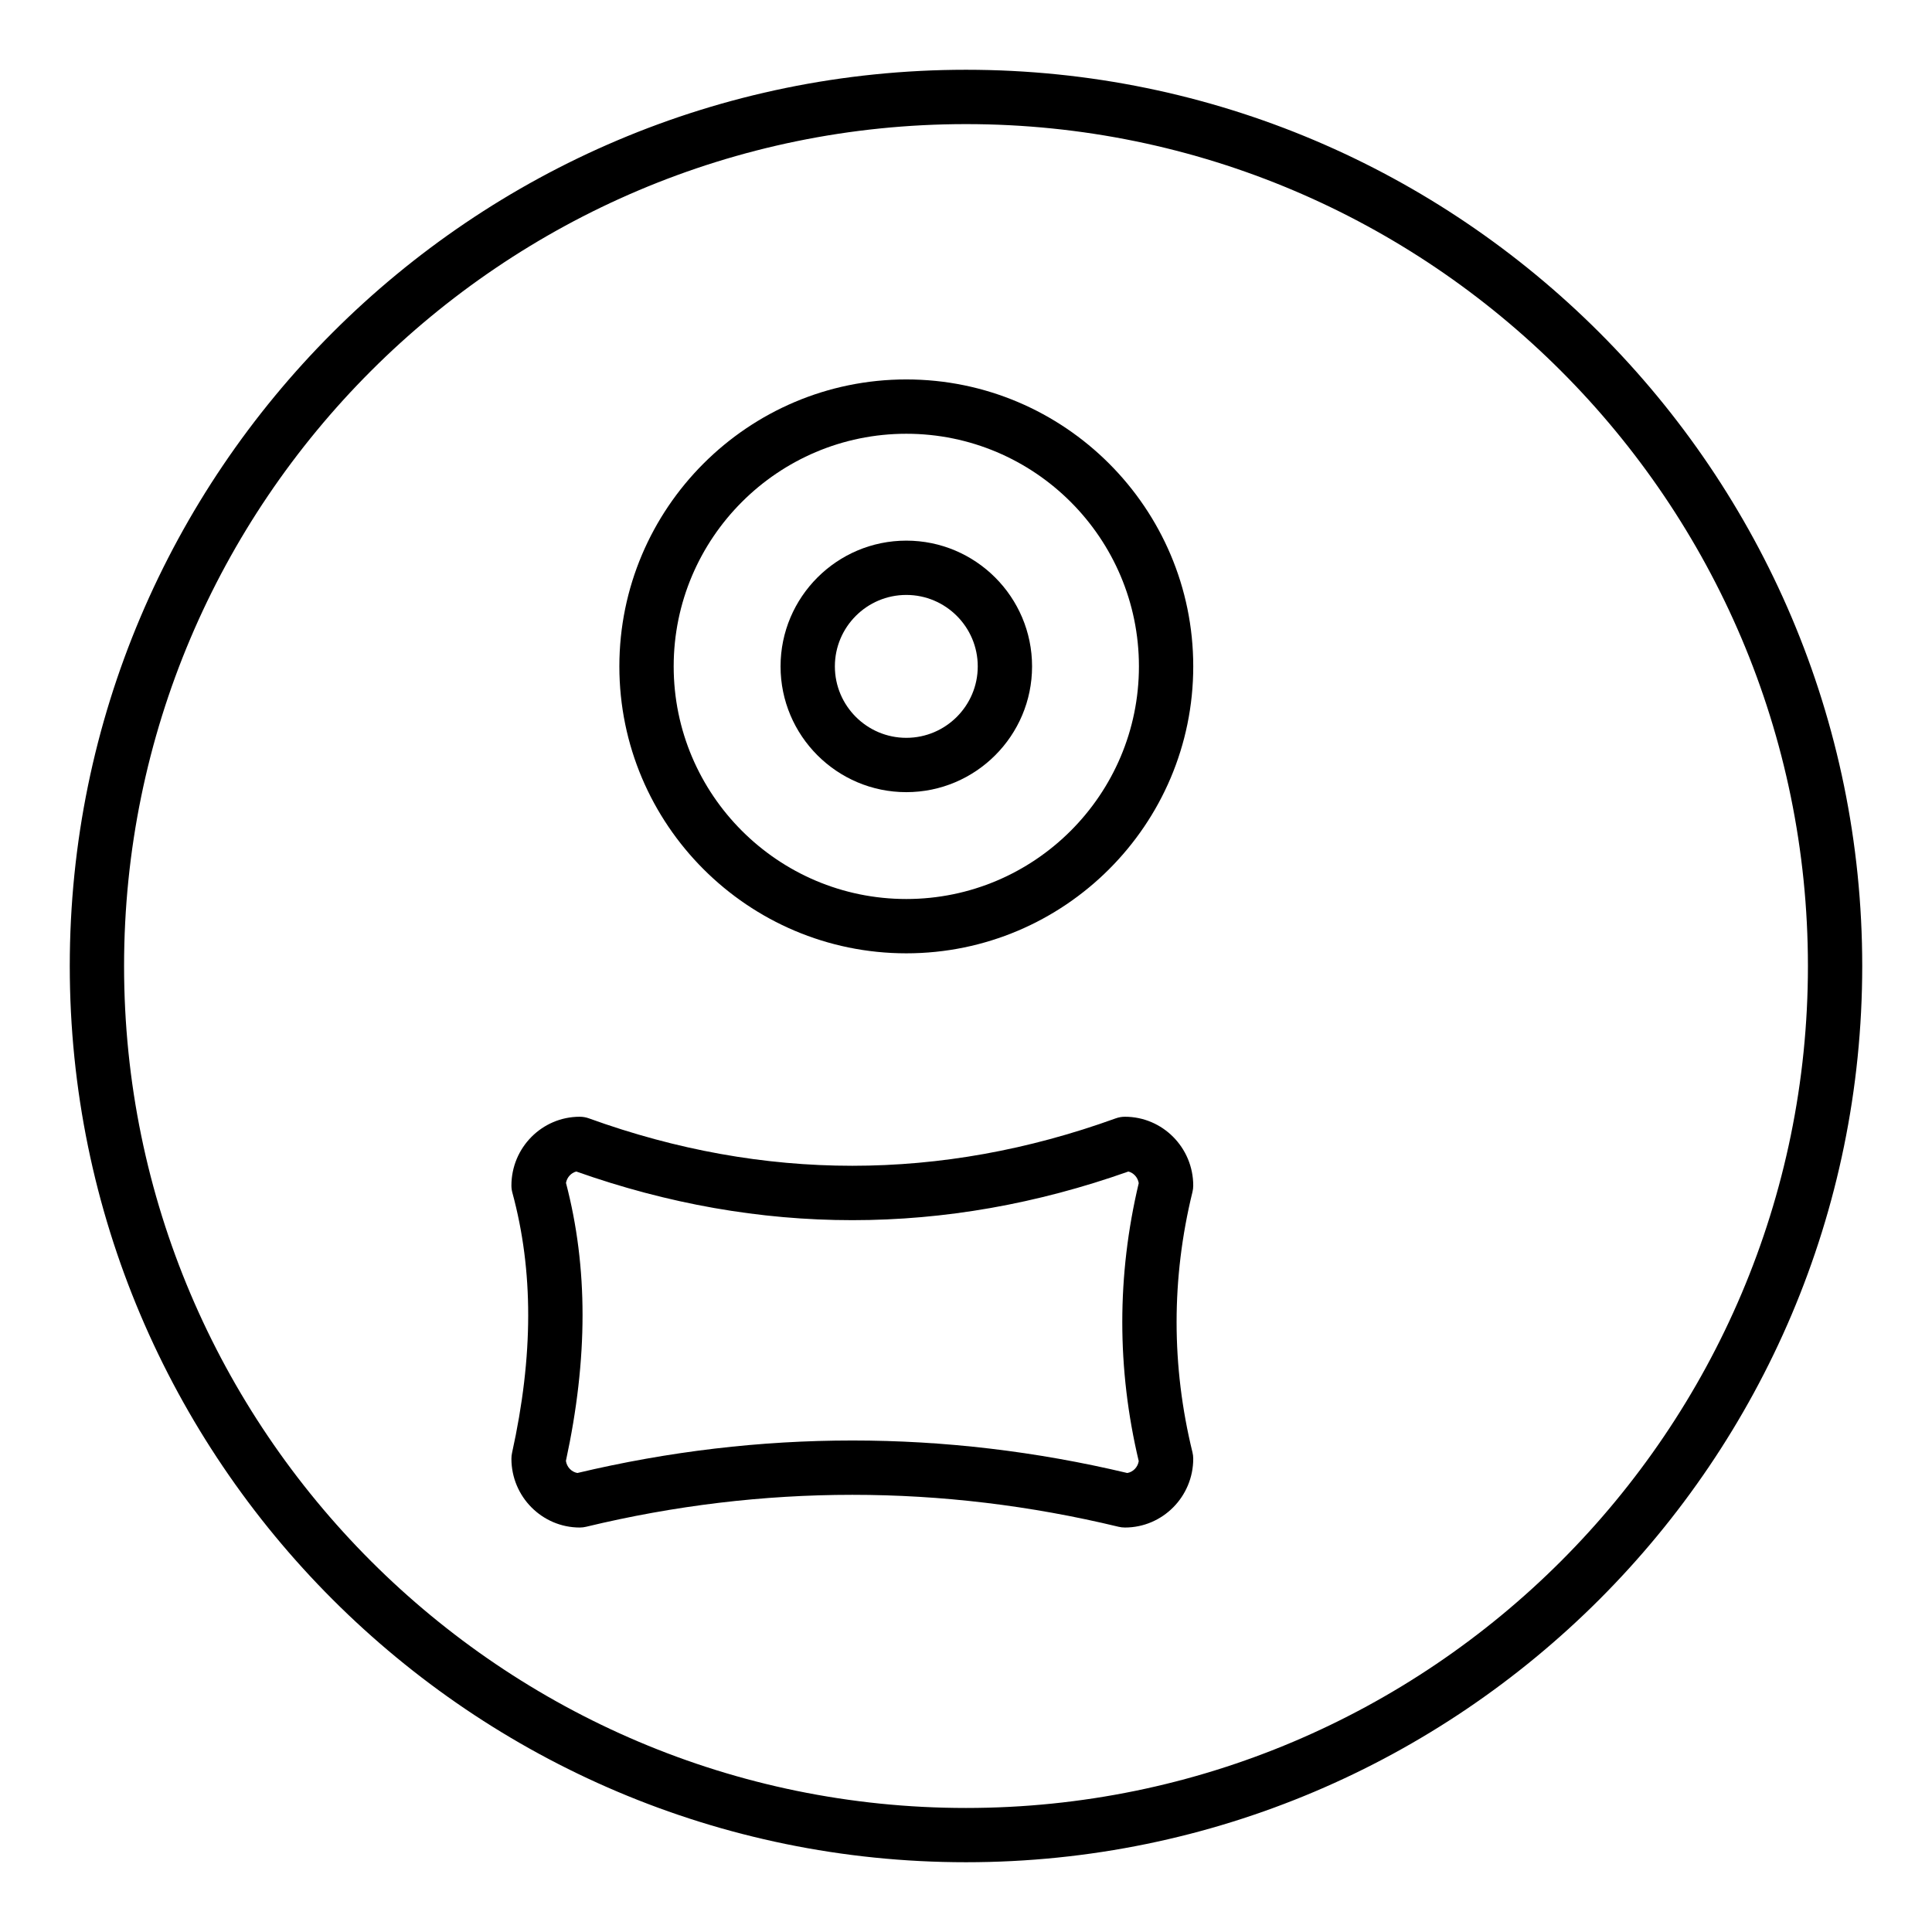 <?xml version="1.0" encoding="UTF-8"?>
<!-- Uploaded to: SVG Repo, www.svgrepo.com, Generator: SVG Repo Mixer Tools -->
<svg fill="#000000" width="800px" height="800px" version="1.1" viewBox="144 144 512 512" xmlns="http://www.w3.org/2000/svg">
 <g>
  <path d="m400 637.51c-130.96 0-237.51-106.55-237.51-237.51 0-130.96 106.55-237.51 237.51-237.51s237.51 106.55 237.51 237.51c-0.004 130.96-106.55 237.51-237.51 237.51zm0-460.62c-123.03 0-223.12 100.09-223.12 223.12 0 123.02 100.09 223.12 223.12 223.12 123.02 0 223.12-100.09 223.12-223.12-0.004-123.03-100.09-223.12-223.12-223.12z"/>
  <path d="m384.18 396.64c-41.93 0-76.043-34.113-76.043-76.043 0-41.93 34.113-76.043 76.043-76.043 41.93 0.004 76.043 34.117 76.043 76.047 0 41.926-34.113 76.039-76.043 76.039zm0-137.69c-33.992 0-61.648 27.652-61.648 61.648 0 33.992 27.652 61.648 61.648 61.648 33.992 0 61.648-27.652 61.648-61.648 0-33.996-27.652-61.648-61.648-61.648z"/>
  <path d="m384.18 353.93c-18.375 0-33.324-14.953-33.324-33.328s14.949-33.328 33.324-33.328c18.379 0 33.328 14.953 33.328 33.328 0.004 18.375-14.949 33.328-33.328 33.328zm0-52.266c-10.438 0-18.93 8.492-18.93 18.934 0 10.441 8.492 18.934 18.93 18.934 10.441 0 18.934-8.492 18.934-18.934 0.004-10.438-8.492-18.934-18.934-18.934z"/>
  <path d="m442.12 548.81c-0.57 0-1.137-0.066-1.688-0.199-46.809-11.289-94.285-11.289-141.11 0-0.551 0.133-1.117 0.199-1.688 0.199-9.98 0-18.102-8.18-18.102-18.234 0-0.52 0.055-1.043 0.168-1.555 5.676-25.707 5.703-48.258 0.086-68.945-0.168-0.613-0.254-1.25-0.254-1.887 0-10.059 8.121-18.238 18.102-18.238 0.832 0 1.664 0.145 2.445 0.43 46.316 16.75 93.273 16.75 139.59 0 0.789-0.285 1.617-0.43 2.449-0.43 9.98 0 18.102 8.18 18.102 18.238 0 0.578-0.07 1.152-0.207 1.711-5.602 22.879-5.602 46.078 0 68.961 0.137 0.559 0.207 1.137 0.207 1.711 0.004 10.055-8.117 18.238-18.098 18.238zm-72.242-23.066c24.348 0 48.688 2.871 72.867 8.617 1.551-0.273 2.773-1.543 3.031-3.144-5.812-24.453-5.812-49.223 0-73.672-0.242-1.5-1.332-2.711-2.738-3.082-48.551 17.191-97.762 17.191-146.32 0-1.383 0.367-2.465 1.547-2.727 3.019 5.859 22.387 5.852 46.512-0.02 73.672 0.242 1.629 1.477 2.926 3.043 3.203 24.176-5.742 48.516-8.613 72.859-8.613z"/>
 </g>
</svg>